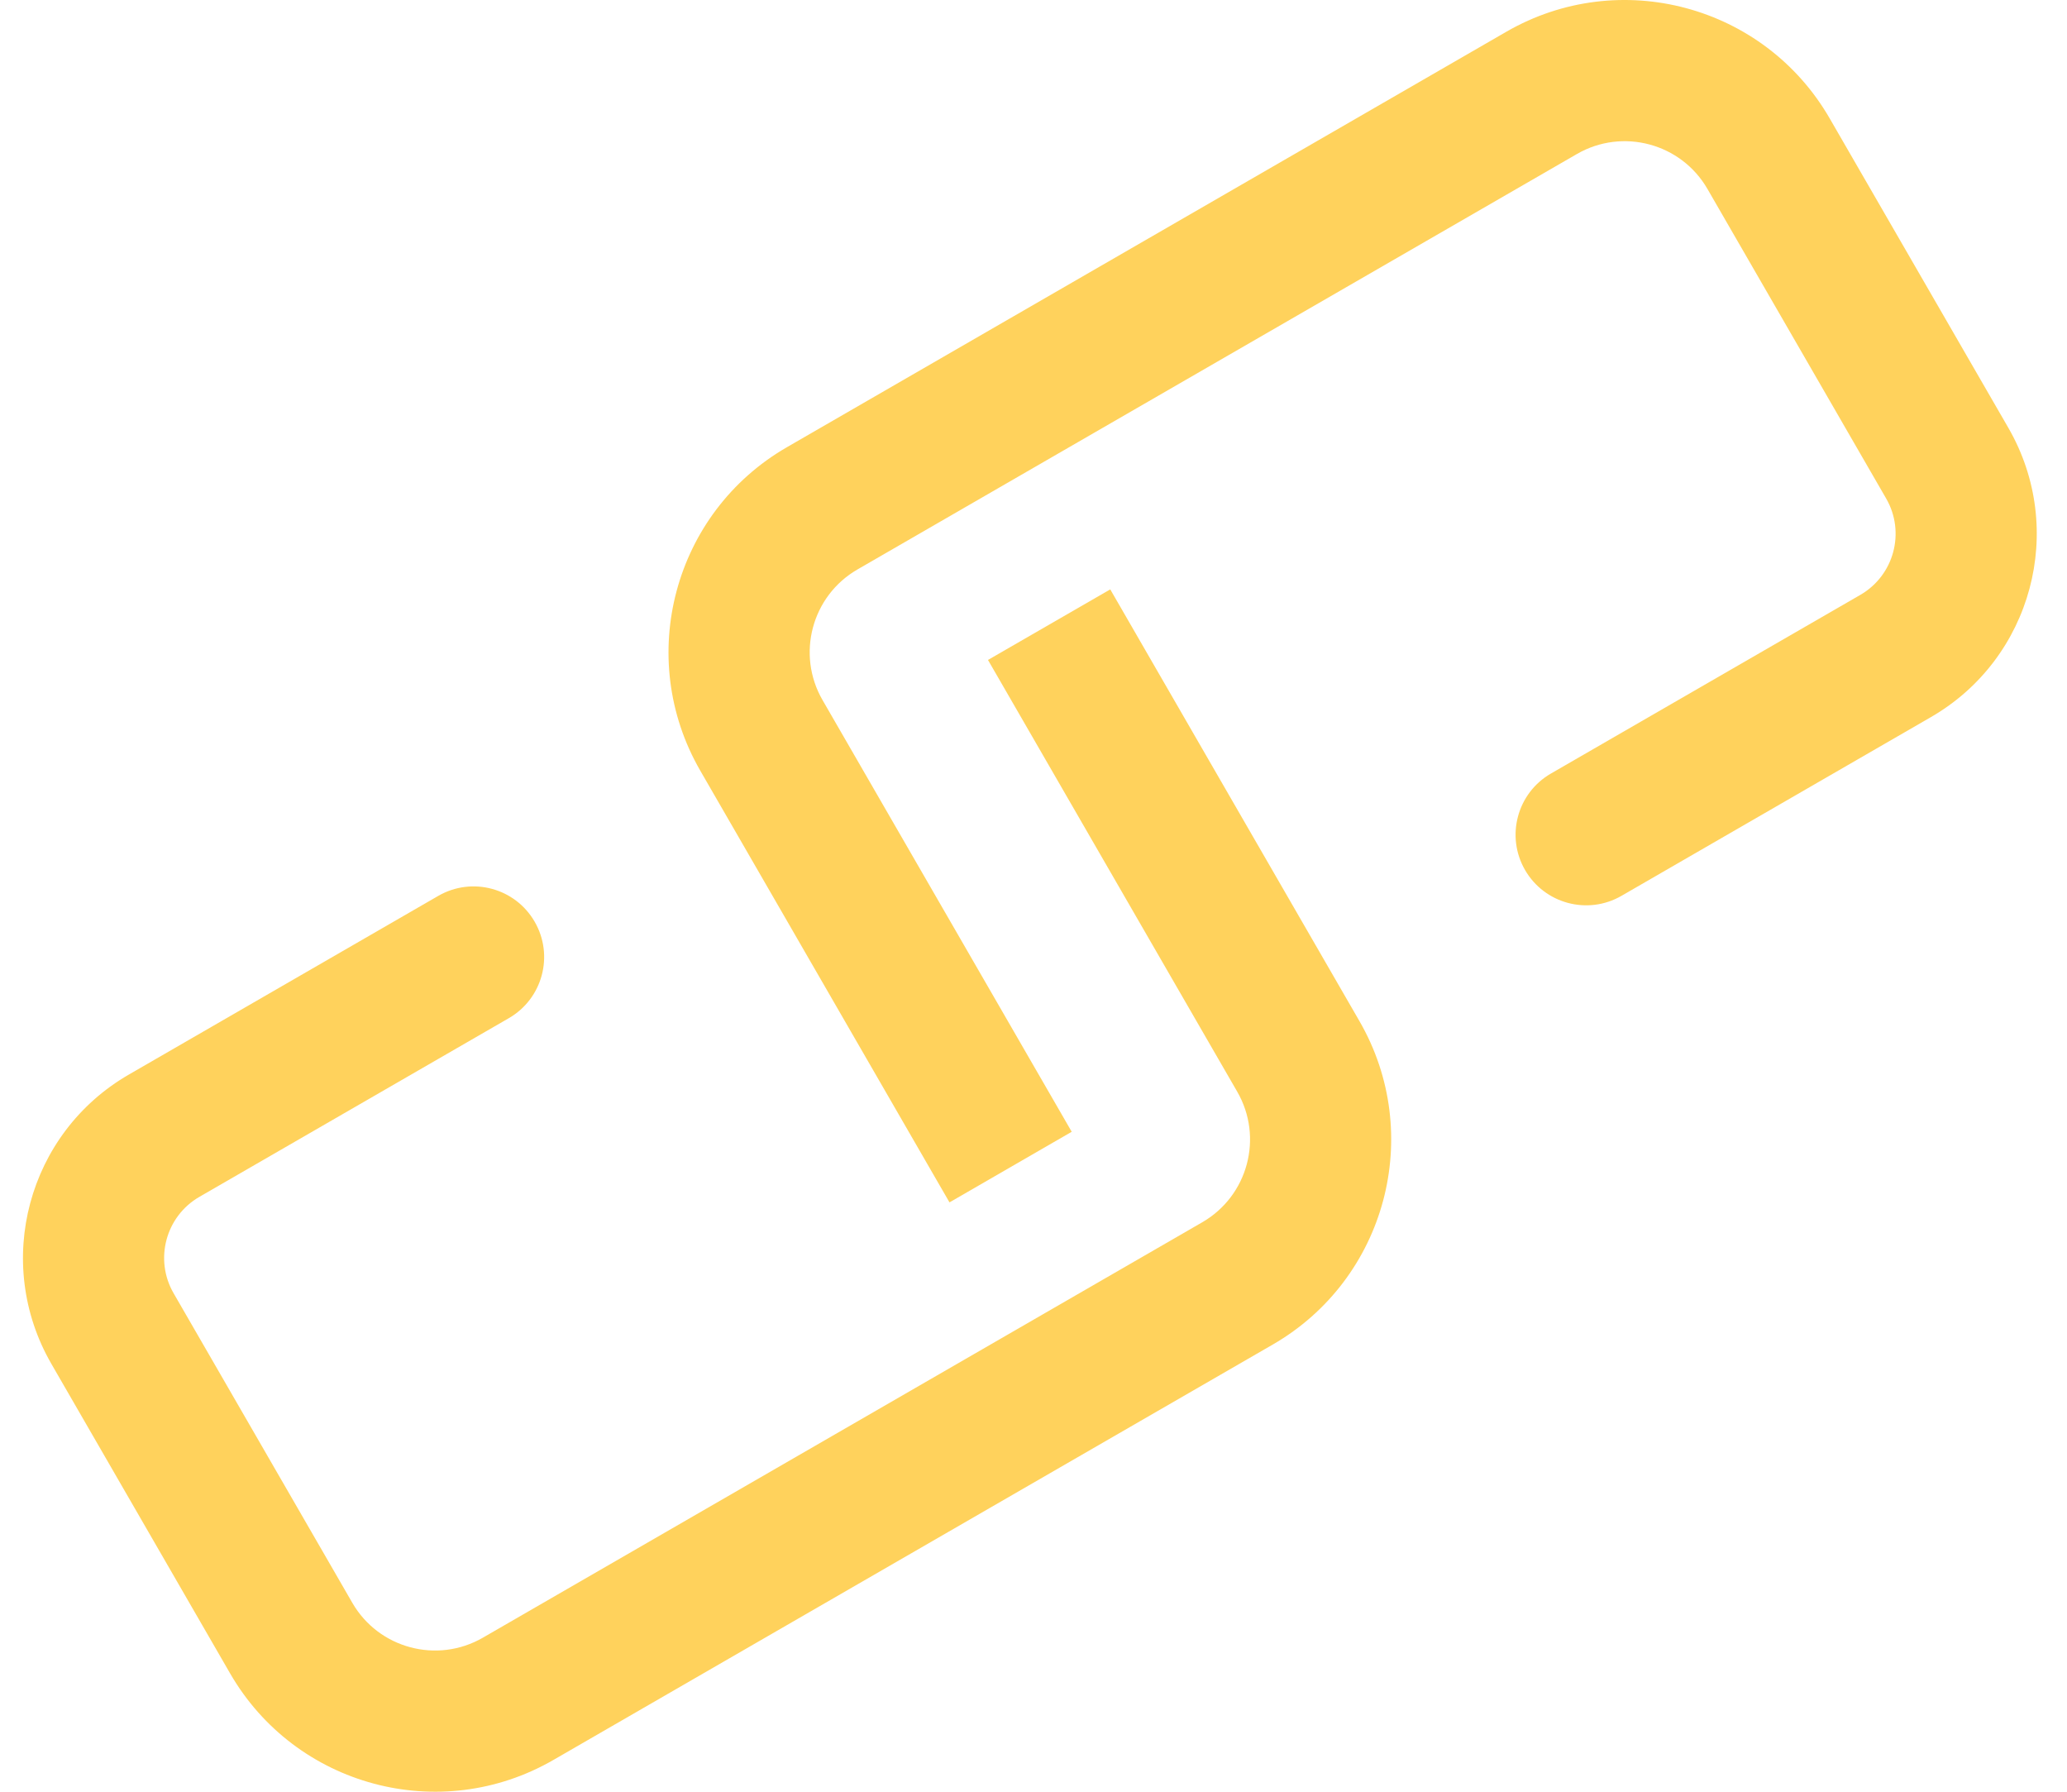 <svg width="45" height="39" viewBox="0 0 45 39" fill="none" xmlns="http://www.w3.org/2000/svg">
<path fill-rule="evenodd" clip-rule="evenodd" d="M1.118 29.686C-0.154 27.481 0.601 24.663 2.805 23.39L9.542 19.5C10.277 19.076 11.216 19.328 11.64 20.063C12.065 20.798 11.813 21.737 11.078 22.162L4.342 26.051C3.607 26.475 3.355 27.415 3.779 28.149L7.669 34.886C8.243 35.881 9.516 36.222 10.511 35.648L26.174 26.605C27.169 26.03 27.51 24.758 26.935 23.762L21.509 14.365L24.171 12.829L29.596 22.226C31.019 24.691 30.175 27.843 27.71 29.266L12.047 38.309C9.583 39.732 6.431 38.887 5.008 36.422L1.118 29.686Z" fill="#FFD25C"/>
<path fill-rule="evenodd" clip-rule="evenodd" d="M15.245 16.774C13.822 14.309 14.667 11.157 17.132 9.734L32.794 0.691C35.259 -0.732 38.411 0.113 39.834 2.578L43.724 9.314C44.996 11.519 44.241 14.338 42.036 15.61L35.3 19.5C34.565 19.924 33.626 19.672 33.201 18.937C32.777 18.202 33.029 17.263 33.764 16.838L40.5 12.949C41.235 12.525 41.487 11.585 41.063 10.851L37.173 4.114C36.599 3.119 35.326 2.778 34.331 3.352L18.668 12.395C17.673 12.97 17.332 14.242 17.907 15.238L23.332 24.635L20.671 26.172L15.245 16.774Z" fill="#FFD25C"/>
</svg>
